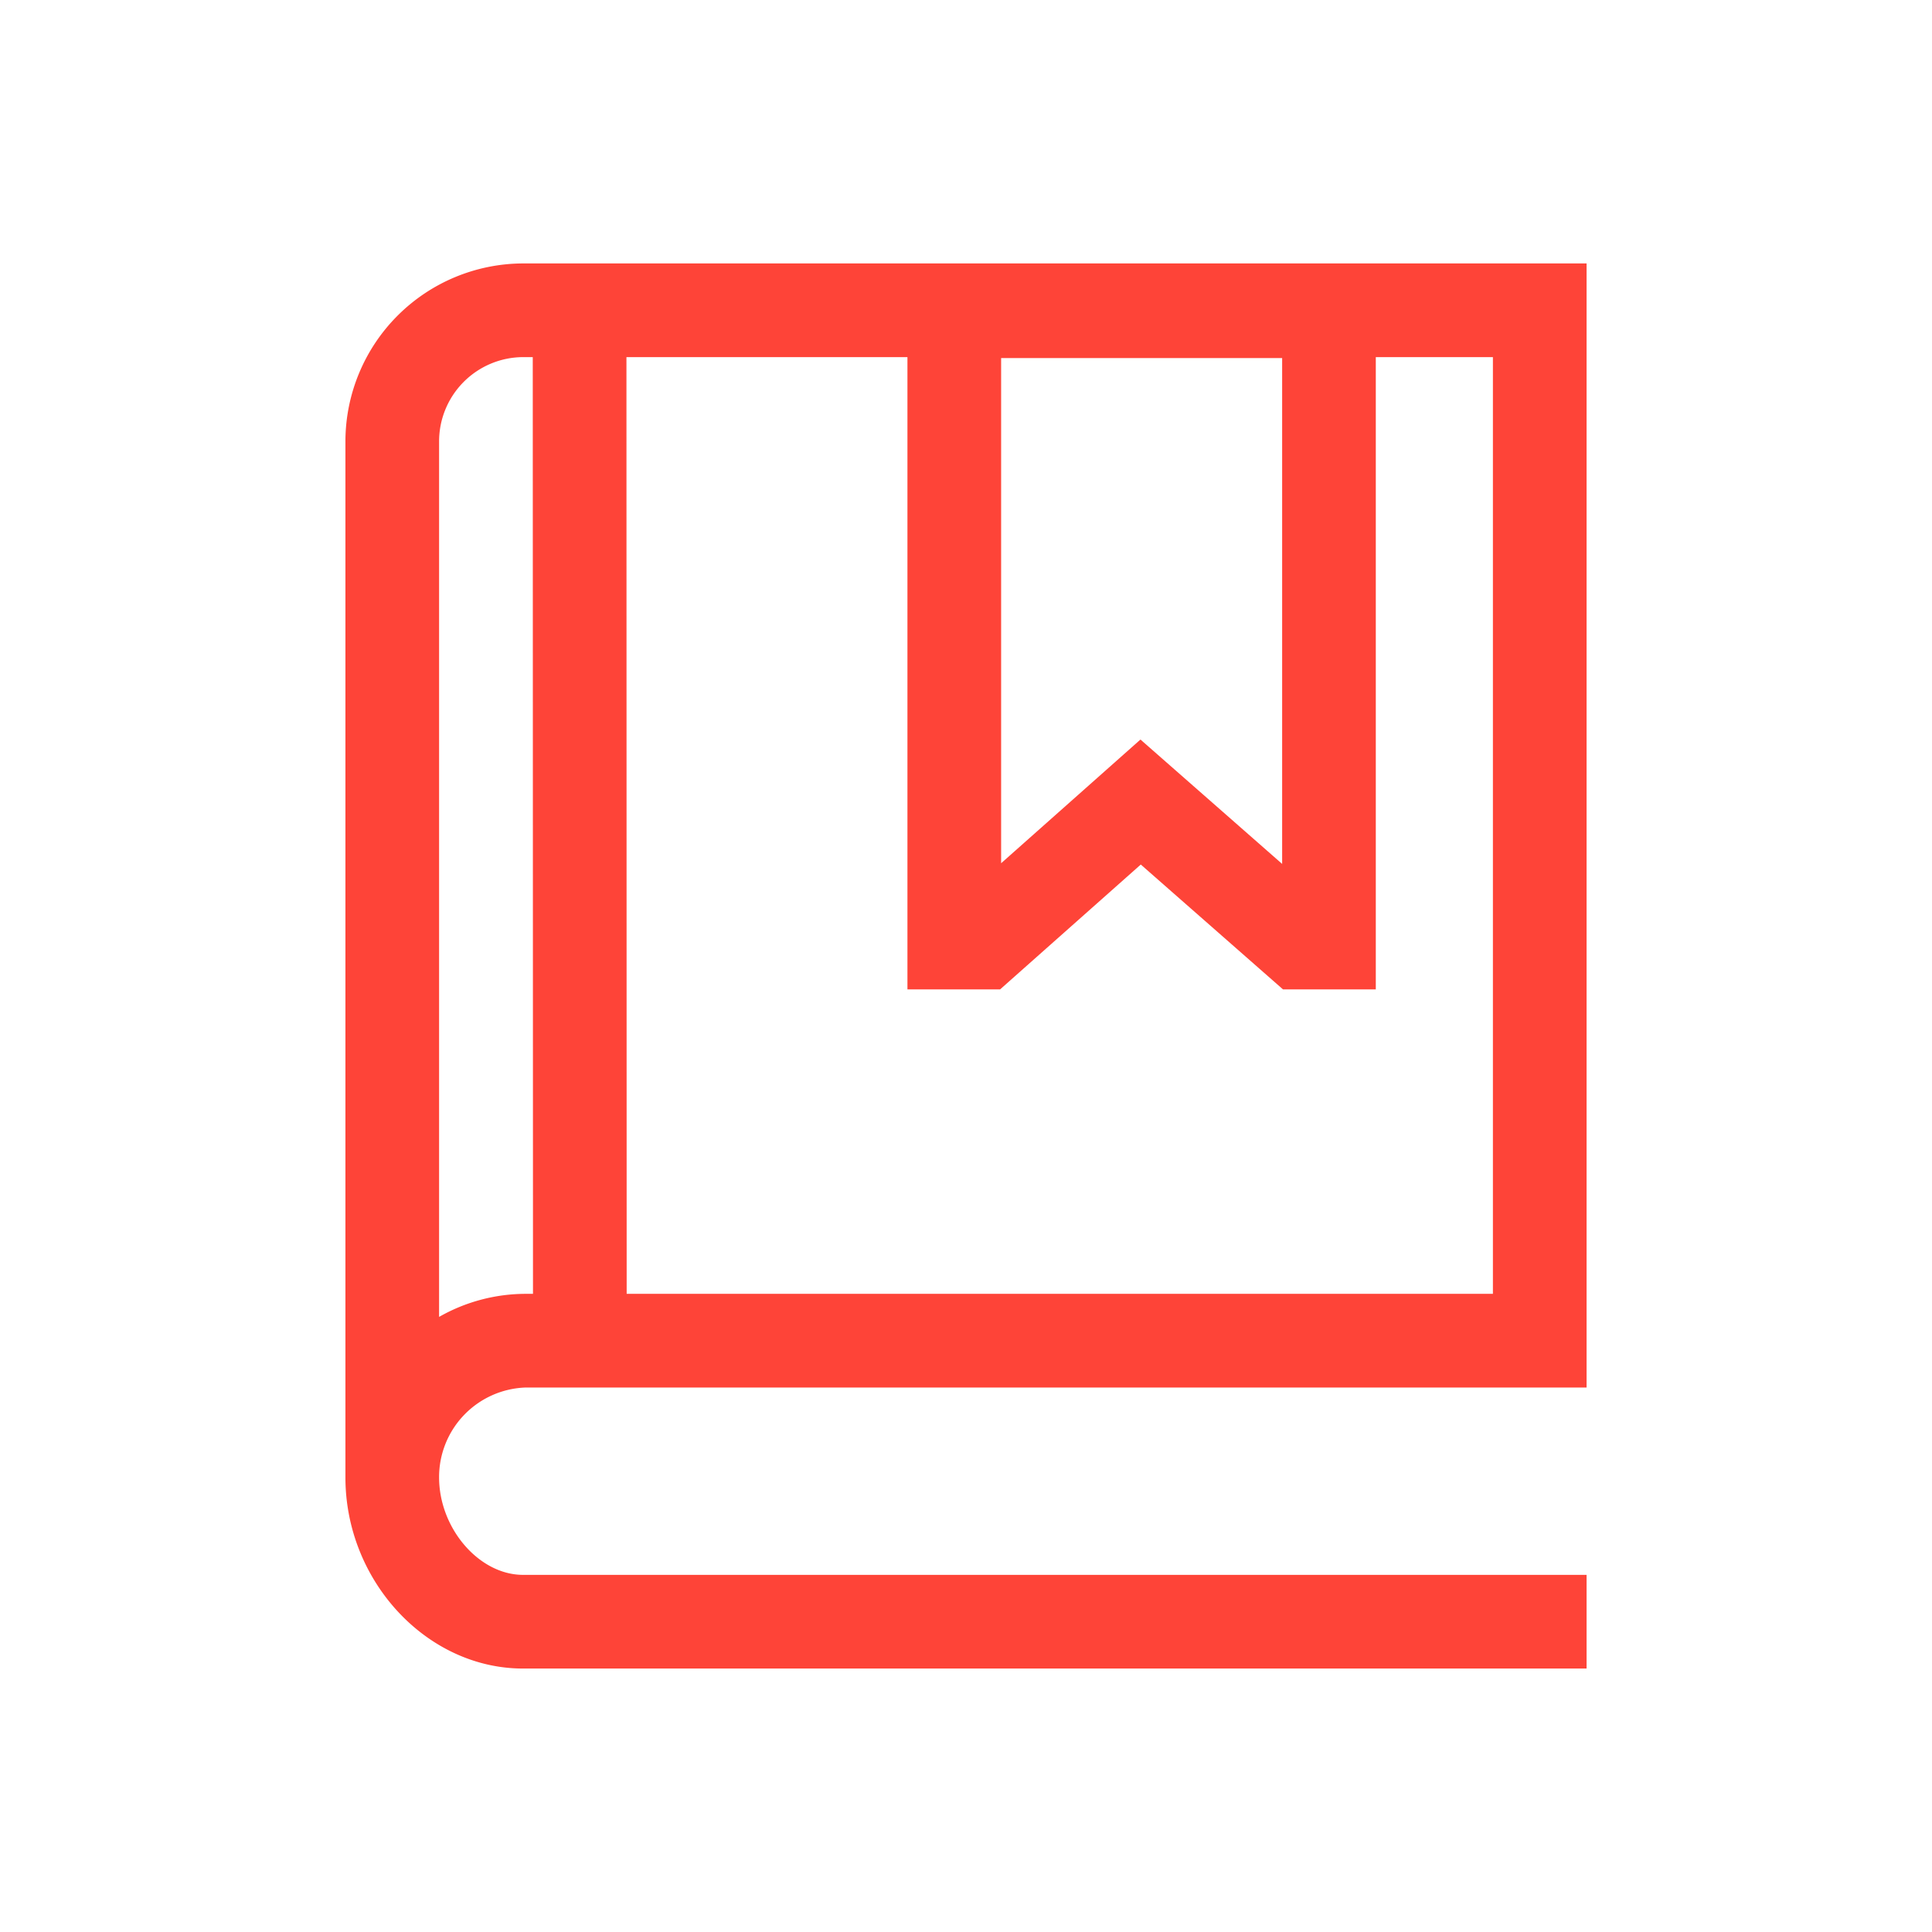 <?xml version="1.0" encoding="UTF-8"?> <svg xmlns="http://www.w3.org/2000/svg" xmlns:xlink="http://www.w3.org/1999/xlink" width="110" height="110" viewBox="0 0 110 110"><defs><clipPath id="clip-path"><rect id="Rectangle_197" data-name="Rectangle 197" width="92" height="80" transform="translate(10 16)" fill="#fe4438" stroke="#707070" stroke-width="1"></rect></clipPath><clipPath id="clip-etude-picto-dossier"><rect width="110" height="110"></rect></clipPath></defs><g id="etude-picto-dossier" clip-path="url(#clip-etude-picto-dossier)"><g id="Groupe_de_masques_12" data-name="Groupe de masques 12" transform="translate(-1 -1)" clip-path="url(#clip-path)"><g id="__TEMP__SVG__" transform="translate(14 13.333)"><path id="Tracé_3185" data-name="Tracé 3185" d="M16.944,66.666H77.333v-64H16.778A10.144,10.144,0,0,0,6.667,12.778v58.93h0c0,.025,0,.05,0,.076,0,5.9,4.63,10.883,10.111,10.883H77.333V77.333H16.778c-2.5,0-4.778-2.645-4.778-5.55A5.1,5.1,0,0,1,16.944,66.666ZM60,8.055v28.8l-8.067-7.082L44,36.816V8.055ZM38.666,8V44H43.94l8.012-7.11L60.05,44h5.282V8H72V61.333H22.68L22.667,8ZM16.778,8h.555l.013,53.333h-.4A9.964,9.964,0,0,0,12,62.646l0-49.826A4.8,4.8,0,0,1,16.778,8Z" fill="#fe4438"></path></g></g></g></svg> 